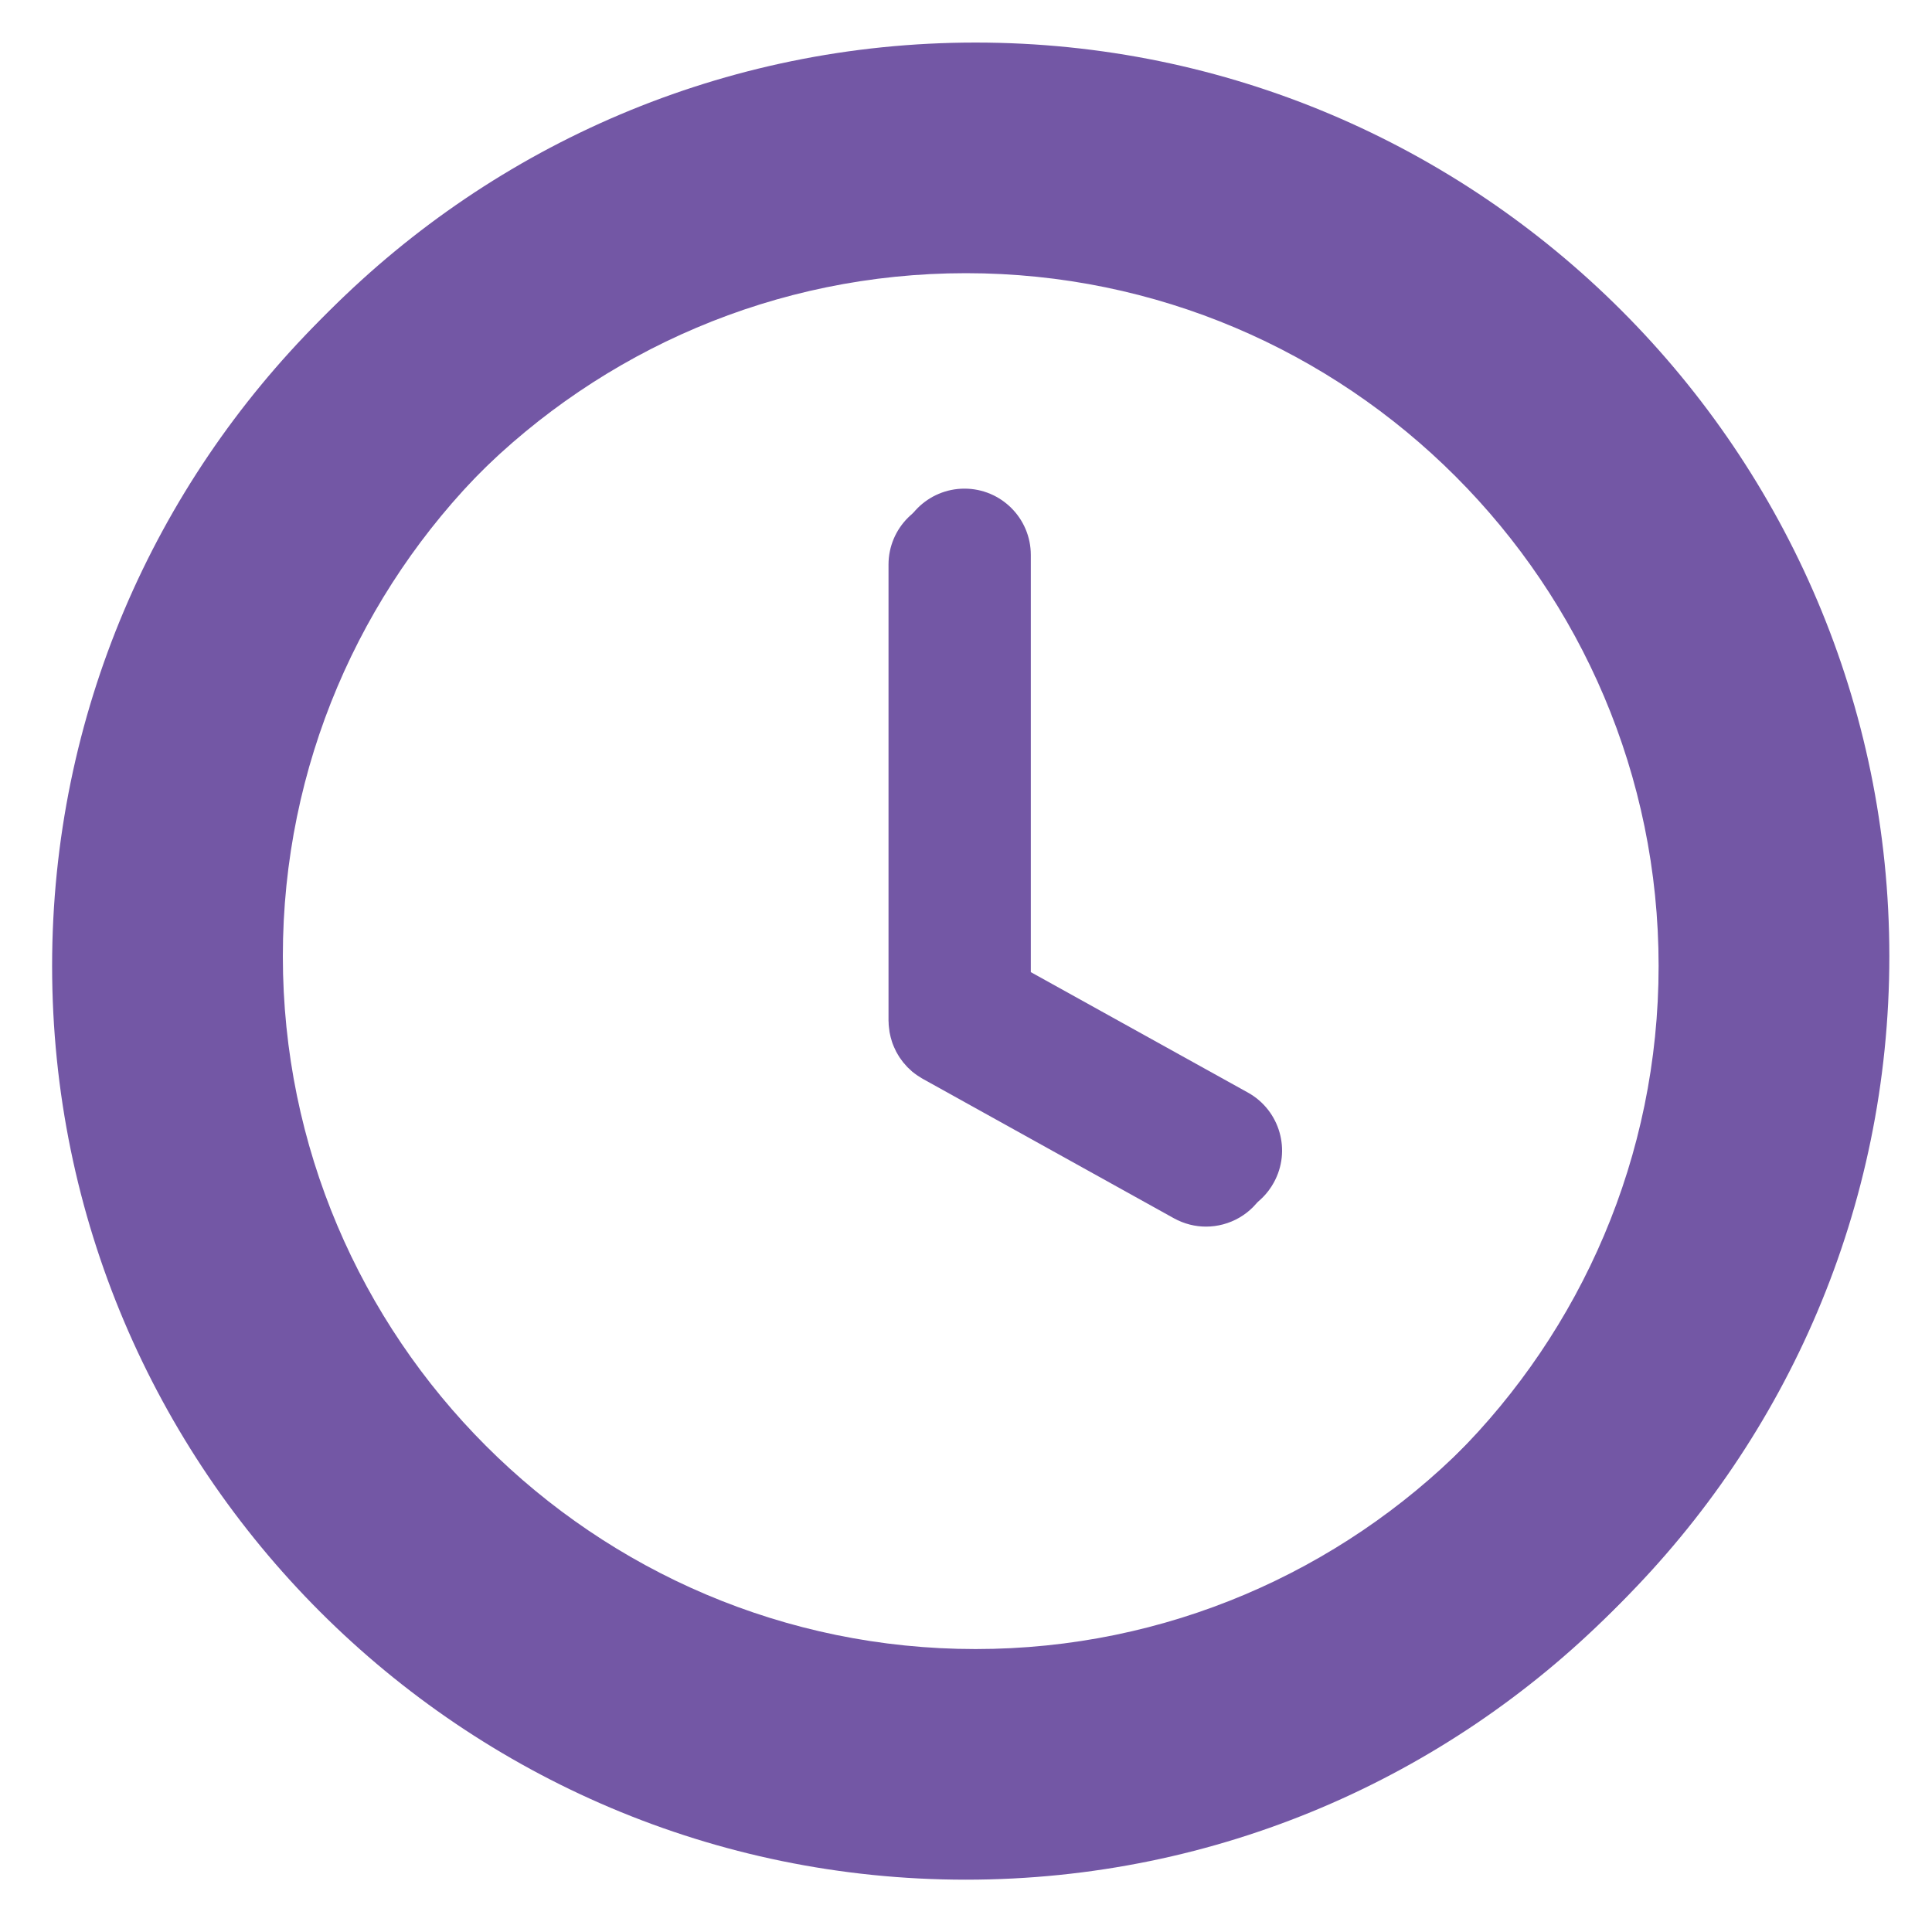 <svg xmlns="http://www.w3.org/2000/svg" xmlns:xlink="http://www.w3.org/1999/xlink" width="100" zoomAndPan="magnify" viewBox="0 0 75 75" height="100" preserveAspectRatio="xMidYMid meet" version="1.0"><defs><clipPath id="e5b49cc59a"><path d="M 2.023 2.023 L 72.969 2.023 L 72.969 72.969 L 2.023 72.969 Z M 2.023 2.023 " clip-rule="nonzero"/></clipPath><clipPath id="63b2ee45ee"><path d="M 2.398 1.648 L 73.344 1.648 L 73.344 72.594 L 2.398 72.594 Z M 2.398 1.648 " clip-rule="nonzero"/></clipPath></defs><g clip-path="url(#e5b49cc59a)"><path fill="#7357a5" d="M 37.496 64.391 C 22.668 64.391 10.605 52.324 10.605 37.496 C 10.605 22.672 22.668 10.605 37.496 10.605 C 52.324 10.605 64.387 22.672 64.387 37.496 C 64.387 52.324 52.324 64.391 37.496 64.391 Z M 37.496 2.027 C 17.938 2.027 2.023 17.938 2.023 37.496 C 2.023 57.059 17.938 72.969 37.496 72.969 C 57.059 72.969 72.969 57.059 72.969 37.496 C 72.969 17.938 57.059 2.027 37.496 2.027 " fill-opacity="1" fill-rule="nonzero"/></g><path fill="#7357a5" d="M 48.07 42.789 L 39.641 38.113 L 39.641 21.918 C 39.641 20.496 38.488 19.344 37.066 19.344 C 35.648 19.344 34.492 20.496 34.492 21.918 L 34.492 39.598 C 34.492 39.602 34.492 39.605 34.492 39.613 L 34.492 39.629 C 34.492 39.648 34.496 39.664 34.496 39.684 C 34.496 39.746 34.5 39.809 34.508 39.871 C 34.512 39.914 34.516 39.949 34.523 39.988 C 34.527 40.031 34.531 40.074 34.543 40.117 C 34.551 40.164 34.562 40.211 34.574 40.258 C 34.582 40.293 34.59 40.324 34.602 40.355 C 34.613 40.406 34.633 40.453 34.648 40.504 C 34.66 40.531 34.672 40.562 34.684 40.594 C 34.699 40.637 34.723 40.68 34.742 40.723 C 34.758 40.758 34.773 40.789 34.789 40.824 C 34.809 40.859 34.828 40.895 34.852 40.934 C 34.875 40.969 34.895 41.008 34.918 41.043 C 34.938 41.07 34.957 41.102 34.98 41.129 C 35.008 41.168 35.035 41.207 35.066 41.246 C 35.086 41.27 35.109 41.293 35.129 41.316 C 35.164 41.355 35.195 41.395 35.234 41.434 C 35.258 41.457 35.281 41.477 35.305 41.5 C 35.34 41.535 35.379 41.566 35.414 41.602 C 35.449 41.629 35.48 41.652 35.516 41.68 C 35.547 41.703 35.578 41.727 35.613 41.75 C 35.664 41.785 35.719 41.816 35.773 41.852 C 35.789 41.859 35.801 41.871 35.82 41.879 L 35.832 41.887 C 35.836 41.891 35.844 41.891 35.848 41.895 L 45.57 47.293 C 45.969 47.512 46.395 47.617 46.816 47.617 C 47.723 47.617 48.602 47.137 49.07 46.289 C 49.762 45.047 49.312 43.48 48.07 42.789 " fill-opacity="1" fill-rule="nonzero"/><g clip-path="url(#63b2ee45ee)"><path fill="#7357a5" d="M 37.871 64.016 C 23.043 64.016 10.98 51.949 10.98 37.121 C 10.98 22.297 23.043 10.23 37.871 10.23 C 52.699 10.23 64.762 22.297 64.762 37.121 C 64.762 51.949 52.699 64.016 37.871 64.016 Z M 37.871 1.652 C 18.312 1.652 2.398 17.562 2.398 37.121 C 2.398 56.684 18.312 72.594 37.871 72.594 C 57.434 72.594 73.344 56.684 73.344 37.121 C 73.344 17.562 57.434 1.652 37.871 1.652 " fill-opacity="1" fill-rule="nonzero"/></g><path fill="#7357a5" d="M 48.445 42.414 L 40.016 37.738 L 40.016 21.543 C 40.016 20.121 38.863 18.969 37.441 18.969 C 36.023 18.969 34.867 20.121 34.867 21.543 L 34.867 39.223 C 34.867 39.227 34.867 39.23 34.867 39.238 L 34.867 39.254 C 34.867 39.273 34.871 39.289 34.871 39.309 C 34.871 39.371 34.875 39.434 34.883 39.496 C 34.887 39.539 34.891 39.574 34.898 39.613 C 34.902 39.656 34.906 39.699 34.918 39.742 C 34.926 39.789 34.938 39.836 34.949 39.883 C 34.957 39.918 34.965 39.949 34.977 39.98 C 34.988 40.031 35.008 40.078 35.023 40.129 C 35.035 40.156 35.047 40.188 35.059 40.219 C 35.074 40.262 35.098 40.305 35.117 40.348 C 35.133 40.383 35.148 40.414 35.164 40.449 C 35.184 40.484 35.203 40.52 35.227 40.559 C 35.25 40.594 35.27 40.633 35.293 40.668 C 35.312 40.695 35.332 40.727 35.355 40.754 C 35.383 40.793 35.41 40.832 35.441 40.871 C 35.461 40.895 35.484 40.918 35.504 40.941 C 35.539 40.98 35.57 41.02 35.609 41.059 C 35.633 41.082 35.656 41.102 35.68 41.125 C 35.715 41.16 35.754 41.191 35.789 41.227 C 35.824 41.254 35.855 41.277 35.891 41.305 C 35.922 41.328 35.953 41.352 35.988 41.375 C 36.039 41.41 36.094 41.441 36.148 41.477 C 36.164 41.484 36.176 41.496 36.195 41.504 L 36.207 41.512 C 36.211 41.516 36.219 41.516 36.223 41.52 L 45.945 46.918 C 46.344 47.137 46.77 47.242 47.191 47.242 C 48.098 47.242 48.977 46.762 49.445 45.914 C 50.137 44.672 49.688 43.105 48.445 42.414 " fill-opacity="1" fill-rule="nonzero"/></svg>
